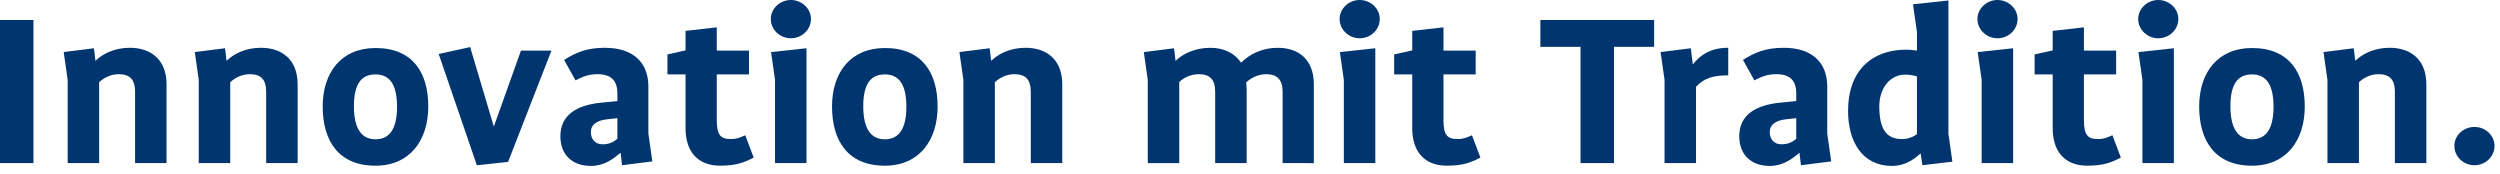 <svg height="18" viewBox="0 0 259 18" width="259" xmlns="http://www.w3.org/2000/svg"><g fill="#003570" fill-rule="evenodd"><path d="m0 16.895h3.466v-14.826h-3.466z"/><path d="m13.994 16.895v-7.388c0-1.256-.539-1.822-1.695-1.822-.847 0-1.566.394-2.028.837v8.373h-3.261v-8.62l-.411-2.881 3.132-.395.154 1.281h.026c.719-.689 1.925-1.33 3.543-1.33 2.105 0 3.8 1.158 3.8 3.793v8.152z"/><path d="m27.576 16.895v-7.388c0-1.256-.539-1.822-1.695-1.822-.847 0-1.566.394-2.028.837v8.373h-3.261v-8.62l-.411-2.881 3.132-.395.154 1.281h.026c.719-.689 1.925-1.33 3.543-1.33 2.105 0 3.8 1.158 3.8 3.793v8.152z"/><path d="m38.9 7.709c-1.412 0-2.234.911-2.234 3.3 0 2.365.821 3.423 2.234 3.423 1.412 0 2.233-1.01 2.233-3.374 0-2.389-.821-3.349-2.233-3.349zm0 9.457c-3.852 0-5.469-2.61-5.469-6.132 0-3.497 1.9-6.059 5.469-6.059 3.851 0 5.469 2.537 5.469 6.059 0 3.497-1.9 6.132-5.469 6.132z"/><path d="m52.637 16.772-3.235.345-3.954-11.526 3.261-.715 2.439 8.201h.026l2.799-7.832h3.158z"/><path d="m63.961 12.24-1.104.123c-1.001.123-1.643.517-1.643 1.33 0 .714.436 1.256 1.206 1.256.745 0 1.181-.271 1.541-.567zm.488 4.876-.154-1.281h-.026c-.719.616-1.669 1.354-3.055 1.354-1.9 0-3.158-1.133-3.158-3.079 0-2.216 1.72-3.226 4.211-3.472l1.695-.172v-.788c0-1.182-.513-1.994-2.054-1.994-.95 0-1.566.271-2.285.64l-1.181-2.118c1.206-.763 2.362-1.256 4.211-1.256 2.952 0 4.519 1.527 4.519 4.015v4.876l.411 2.881z"/><path d="m74.617 17.166c-2.413 0-3.595-1.552-3.595-3.867v-5.591h-1.874v-2.069l1.874-.419v-2.02l3.235-.369v2.413h3.338v2.463h-3.338v4.753c0 1.552.411 1.946 1.463 1.946.642 0 .976-.172 1.489-.394l.873 2.315c-1.053.542-1.848.837-3.466.837"/><path d="m80.292 16.895v-8.62l-.411-2.881 3.671-.395v11.896zm1.643-12.93c-1.13 0-2.08-.887-2.08-1.995 0-1.084.95-1.97 2.08-1.97 1.129 0 2.08.887 2.08 1.97 0 1.108-.95 1.995-2.08 1.995z"/><path d="m91.667 7.709c-1.412 0-2.234.911-2.234 3.3 0 2.365.821 3.423 2.234 3.423 1.412 0 2.233-1.01 2.233-3.374 0-2.389-.822-3.349-2.233-3.349zm0 9.457c-3.852 0-5.469-2.61-5.469-6.132 0-3.497 1.9-6.059 5.469-6.059 3.851 0 5.469 2.537 5.469 6.059 0 3.497-1.9 6.132-5.469 6.132z"/><path d="m106.79 16.895v-7.388c0-1.256-.539-1.822-1.695-1.822-.847 0-1.566.394-2.028.837v8.373h-3.261v-8.62l-.411-2.881 3.133-.395.154 1.281h.026c.719-.689 1.926-1.33 3.543-1.33 2.105 0 3.8 1.158 3.8 3.793v8.152z"/><path d="m132.877 16.895v-7.388c0-1.256-.564-1.822-1.72-1.822-.821 0-1.617.418-2.054.862 0 0 .051.394.051.739v7.61h-3.261v-7.388c0-1.256-.539-1.822-1.695-1.822-.847 0-1.566.369-2.028.813v8.398h-3.261v-8.62l-.411-2.881 3.132-.395.154 1.281h.026c.719-.689 1.977-1.33 3.569-1.33 1.438 0 2.542.567 3.184 1.527h.026c.898-.887 2.182-1.527 3.774-1.527 2.131 0 3.749 1.158 3.749 3.793v8.152z"/><path d="m139.222 16.895v-8.62l-.411-2.881 3.671-.395v11.896zm1.643-12.93c-1.13 0-2.08-.887-2.08-1.995 0-1.084.95-1.97 2.08-1.97 1.129 0 2.079.887 2.079 1.97 0 1.108-.95 1.995-2.079 1.995z"/><path d="m149.903 17.166c-2.413 0-3.594-1.552-3.594-3.867v-5.591h-1.874v-2.069l1.874-.419v-2.02l3.235-.369v2.413h3.337v2.463h-3.337v4.753c0 1.552.411 1.946 1.463 1.946.642 0 .976-.172 1.489-.394l.873 2.315c-1.053.542-1.849.837-3.467.837"/><path d="m167.209 4.852v12.043h-3.466v-12.043h-4.16v-2.783h11.785v2.783z"/><path d="m175.708 8.989v7.906h-3.261v-8.62l-.411-2.881 3.133-.395.205 1.65h.026c.693-.887 1.746-1.7 3.646-1.7v2.857c-1.489 0-2.465.246-3.338 1.182"/><path d="m186.092 12.24-1.104.123c-1.001.123-1.643.517-1.643 1.33 0 .714.437 1.256 1.207 1.256.745 0 1.181-.271 1.54-.567zm.488 4.876-.154-1.281h-.026c-.719.616-1.669 1.354-3.055 1.354-1.9 0-3.158-1.133-3.158-3.079 0-2.216 1.72-3.226 4.211-3.472l1.694-.172v-.788c0-1.182-.513-1.994-2.054-1.994-.95 0-1.566.271-2.285.64l-1.181-2.118c1.207-.763 2.362-1.256 4.211-1.256 2.952 0 4.519 1.527 4.519 4.015v4.876l.411 2.881z"/><path d="m198.597 7.93s-.436-.197-1.232-.197c-1.541 0-2.67 1.379-2.67 3.276 0 2.34.719 3.399 2.336 3.399.77 0 1.335-.32 1.566-.517zm.565 9.186-.18-1.207h-.026c-.308.247-1.31 1.281-2.953 1.281-3.03 0-4.544-2.462-4.544-5.713 0-4.187 2.491-6.329 6.008-6.329.642 0 1.13.098 1.13.098v-1.921l-.411-2.881 3.671-.394v13.816l.411 2.882z"/><path d="m205.299 16.895v-8.62l-.411-2.881 3.672-.395v11.896zm1.643-12.93c-1.13 0-2.08-.887-2.08-1.995 0-1.084.95-1.97 2.08-1.97 1.13 0 2.08.887 2.08 1.97 0 1.108-.95 1.995-2.08 1.995z"/><path d="m216.254 17.166c-2.413 0-3.595-1.552-3.595-3.867v-5.591h-1.874v-2.069l1.874-.419v-2.02l3.235-.369v2.413h3.338v2.463h-3.338v4.753c0 1.552.411 1.946 1.463 1.946.642 0 .976-.172 1.489-.394l.873 2.315c-1.053.542-1.849.837-3.467.837"/><path d="m221.954 16.895v-8.62l-.411-2.881 3.671-.395v11.896zm1.643-12.93c-1.13 0-2.08-.887-2.08-1.995 0-1.084.95-1.97 2.08-1.97 1.13 0 2.08.887 2.08 1.97 0 1.108-.95 1.995-2.08 1.995z"/><path d="m233.304 7.709c-1.412 0-2.233.911-2.233 3.3 0 2.365.821 3.423 2.233 3.423 1.412 0 2.234-1.01 2.234-3.374 0-2.389-.821-3.349-2.234-3.349zm0 9.457c-3.851 0-5.469-2.61-5.469-6.132 0-3.497 1.9-6.059 5.469-6.059 3.851 0 5.469 2.537 5.469 6.059 0 3.497-1.9 6.132-5.469 6.132z"/><path d="m248.109 16.895v-7.388c0-1.256-.539-1.822-1.695-1.822-.847 0-1.566.394-2.028.837v8.373h-3.261v-8.62l-.411-2.881 3.133-.395.154 1.281h.026c.719-.689 1.926-1.33 3.543-1.33 2.106 0 3.8 1.158 3.8 3.793v8.152z"/><path d="m256.352 17.117c-1.155 0-2.08-.911-2.08-1.995s.924-1.97 2.08-1.97 2.08.886 2.08 1.97-.924 1.995-2.08 1.995"/></g></svg>
